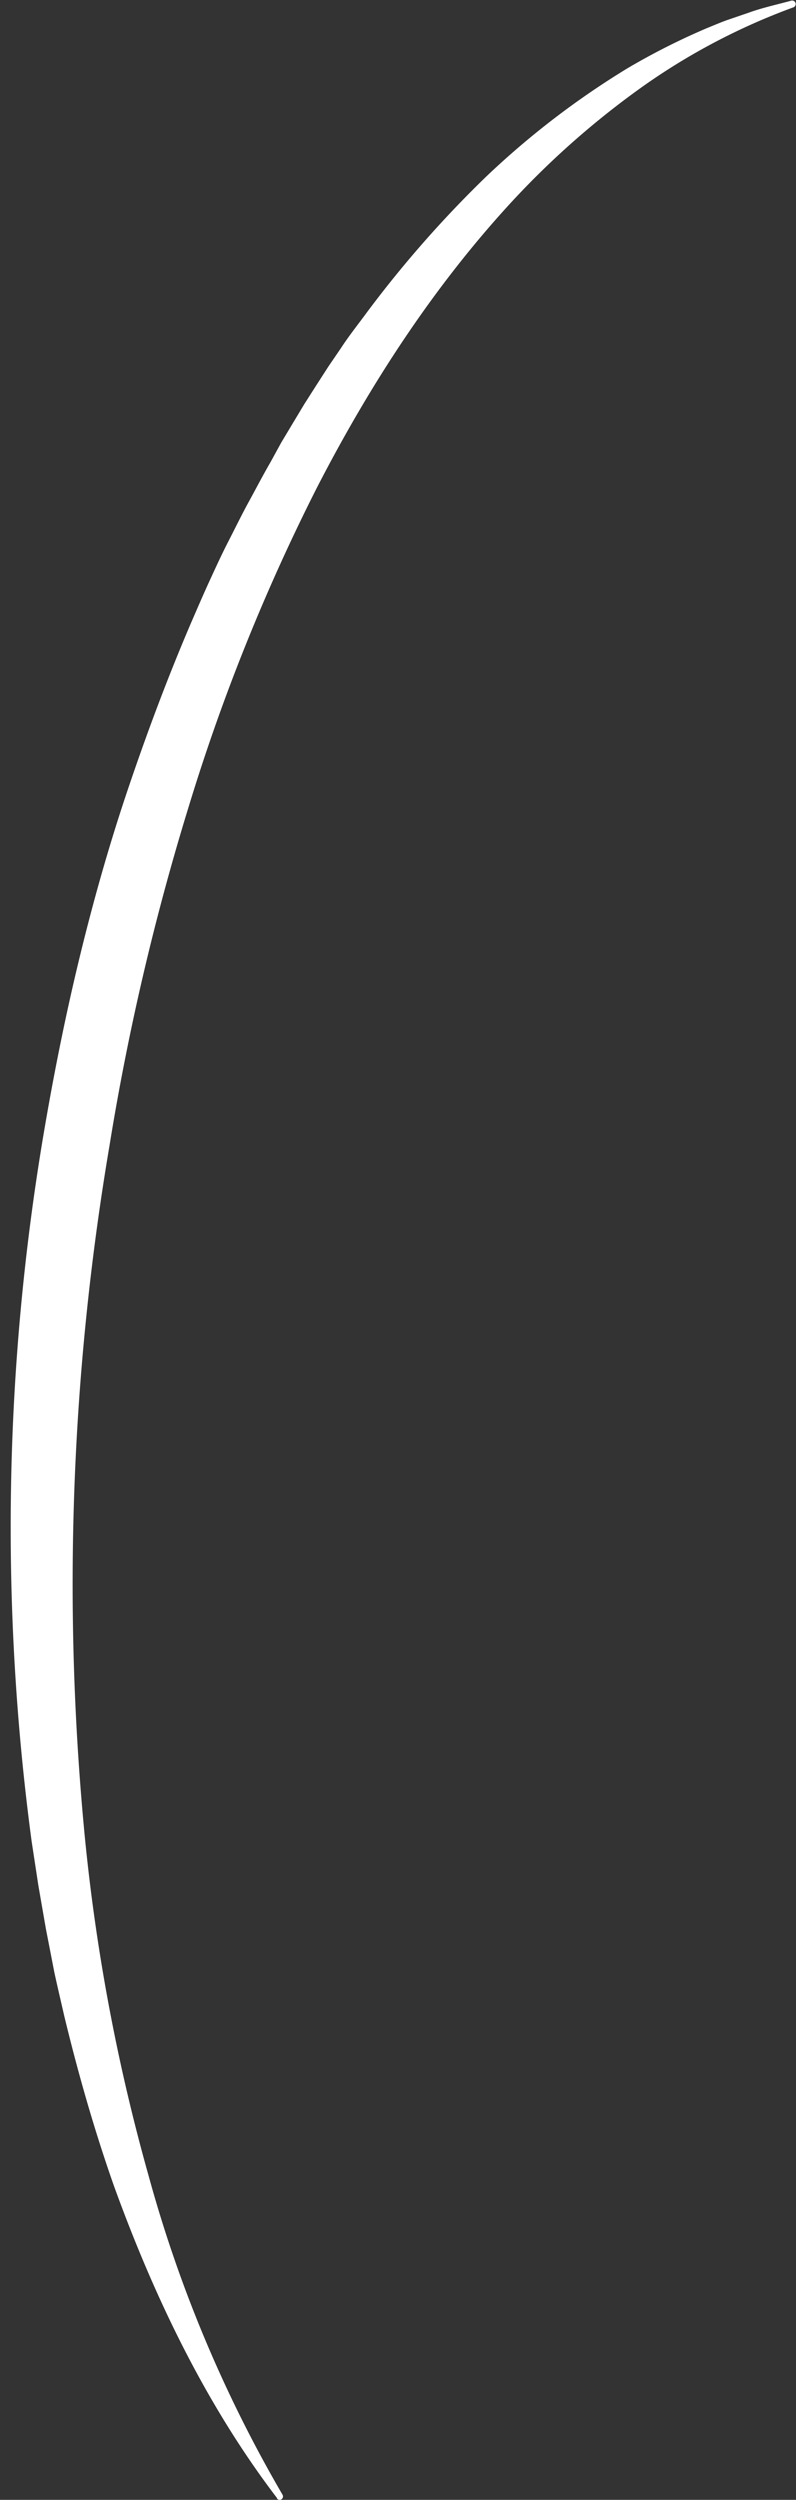 <?xml version="1.0" encoding="UTF-8" standalone="no"?><svg xmlns="http://www.w3.org/2000/svg" xmlns:xlink="http://www.w3.org/1999/xlink" fill="#ffffff" height="373.4" preserveAspectRatio="xMidYMid meet" version="1" viewBox="-1.6 -0.1 119.0 373.4" width="119" zoomAndPan="magnify"><rect x="-1.6" y="-0.1" width="119.0" height="373.4" fill="#333333" stroke="none"/><g data-name="Слой 2"><g data-name="Слой 1" id="change1_1"><path d="M39.79,373c-10.61-13.92-18.34-30-24.35-46.58C12.51,318.1,10.08,309.6,8,301c-.49-2.16-1-4.3-1.47-6.47L5.26,288,4.13,281.5l-1-6.56A353.12,353.12,0,0,1,4.92,169.28c1.48-8.72,3.21-17.4,5.29-26s4.49-17.14,7.33-25.54S23.5,101,27,92.85c.87-2,1.76-4.08,2.69-6.1s1.83-4,2.86-6,2-4,3.06-5.93,2.09-3.92,3.21-5.85L40.45,66l1.72-2.87,1.72-2.86,1.8-2.82,1.81-2.81,1.89-2.77C50.61,50,52,48.27,53.31,46.48A168.17,168.17,0,0,1,71,26.36,124.72,124.72,0,0,1,92.22,10.09a102.47,102.47,0,0,1,11.89-6c1-.4,2-.84,3.08-1.22l3.13-1.07c2.06-.75,4.23-1.21,6.33-1.79h0A.5.5,0,0,1,117,1a96.15,96.15,0,0,0-22.77,12A126.77,126.77,0,0,0,74.94,30C63.23,42.68,53.76,57.28,45.86,72.58a297,297,0,0,0-19.31,48,375,375,0,0,0-11.77,50.38,392.16,392.16,0,0,0-3.71,103.21,292.2,292.2,0,0,0,9.57,50.81,198.52,198.52,0,0,0,20,47.56.51.51,0,0,1-.18.69.5.5,0,0,1-.65-.13Z"/></g></g></svg>